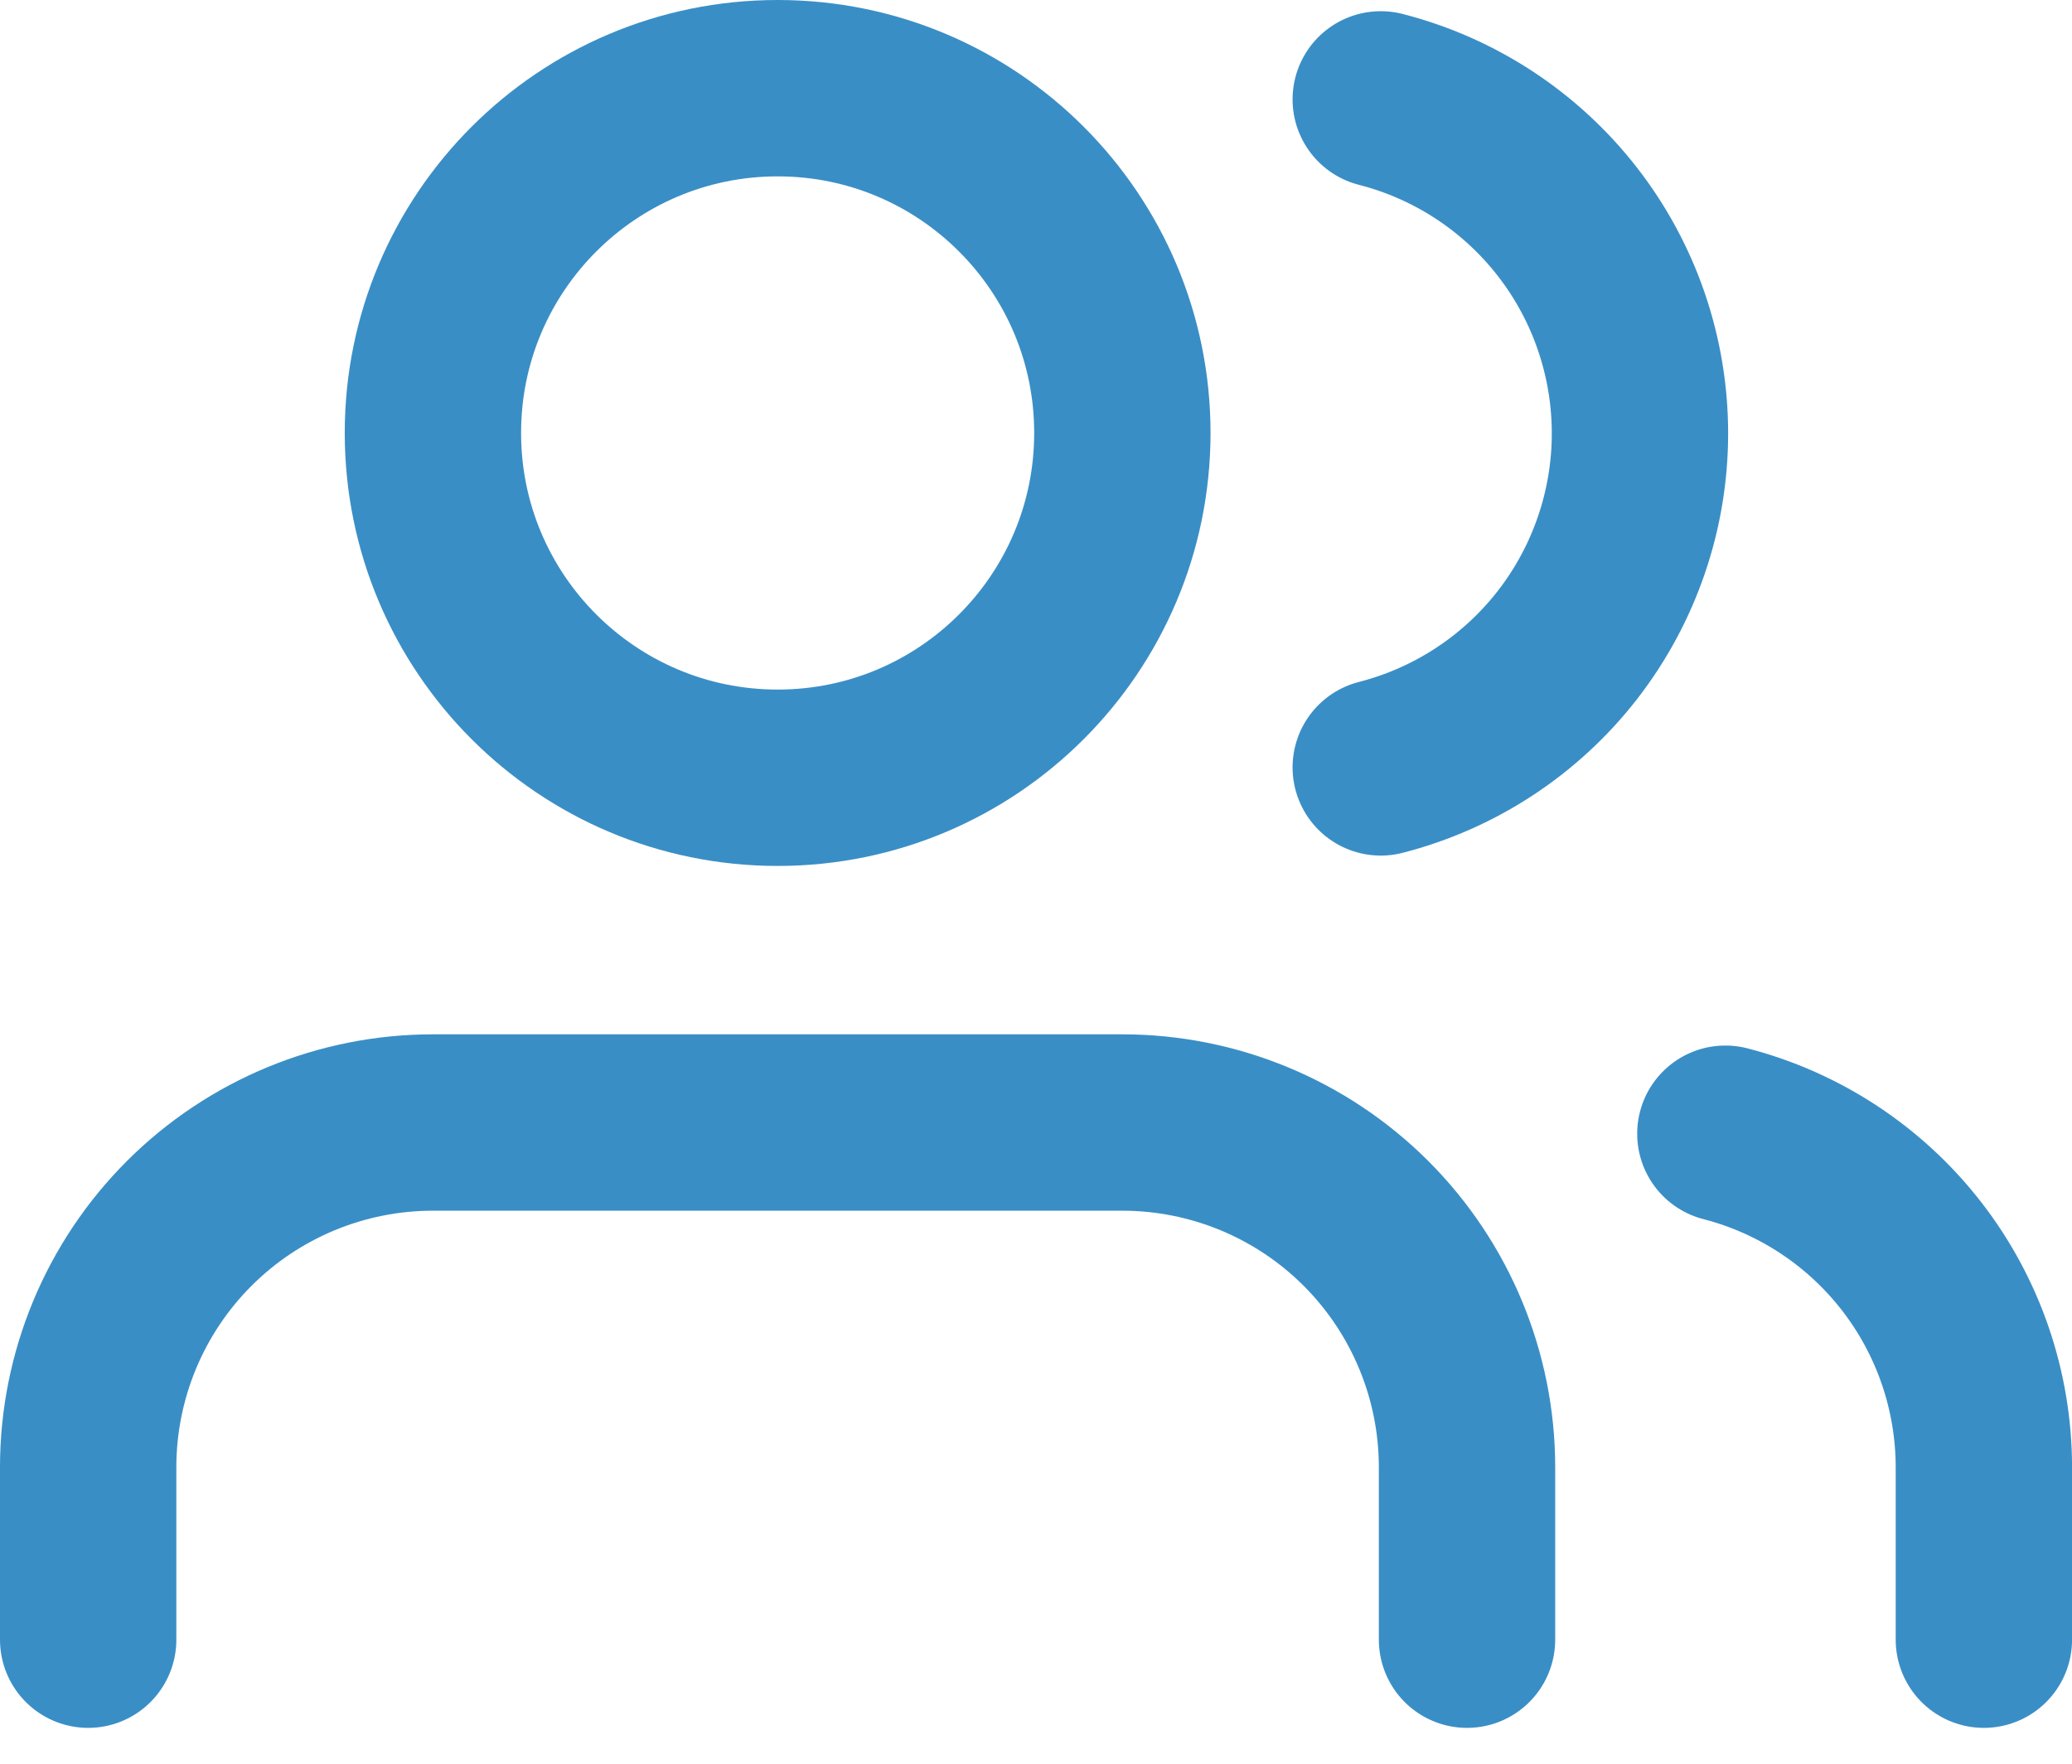 <svg width="47" height="40" viewBox="0 0 47 40" fill="none" xmlns="http://www.w3.org/2000/svg">
<path d="M33.277 37.187V33.277C33.277 31.203 32.453 29.215 30.987 27.748C29.52 26.282 27.532 25.458 25.458 25.458H9.819C7.745 25.458 5.757 26.282 4.29 27.748C2.824 29.215 2 31.203 2 33.277V37.187" stroke="#3A8EC6" stroke-width="4" stroke-linecap="round" stroke-linejoin="round"/>
<path d="M17.64 17.639C21.958 17.639 25.459 14.138 25.459 9.819C25.459 5.501 21.958 2 17.64 2C13.321 2 9.82 5.501 9.82 9.819C9.82 14.138 13.321 17.639 17.64 17.639Z" stroke="#3A8EC6" stroke-width="4" stroke-linecap="round" stroke-linejoin="round"/>
<path d="M45.001 37.187V33.277C45 31.544 44.423 29.861 43.362 28.492C42.3 27.123 40.814 26.145 39.137 25.712" stroke="#3A8EC6" stroke-width="4" stroke-linecap="round" stroke-linejoin="round"/>
<path d="M31.32 2.254C33.002 2.685 34.493 3.663 35.558 5.035C36.622 6.406 37.2 8.093 37.2 9.829C37.2 11.565 36.622 13.252 35.558 14.624C34.493 15.995 33.002 16.973 31.32 17.404" stroke="#3A8EC6" stroke-width="4" stroke-linecap="round" stroke-linejoin="round"/>
</svg>

